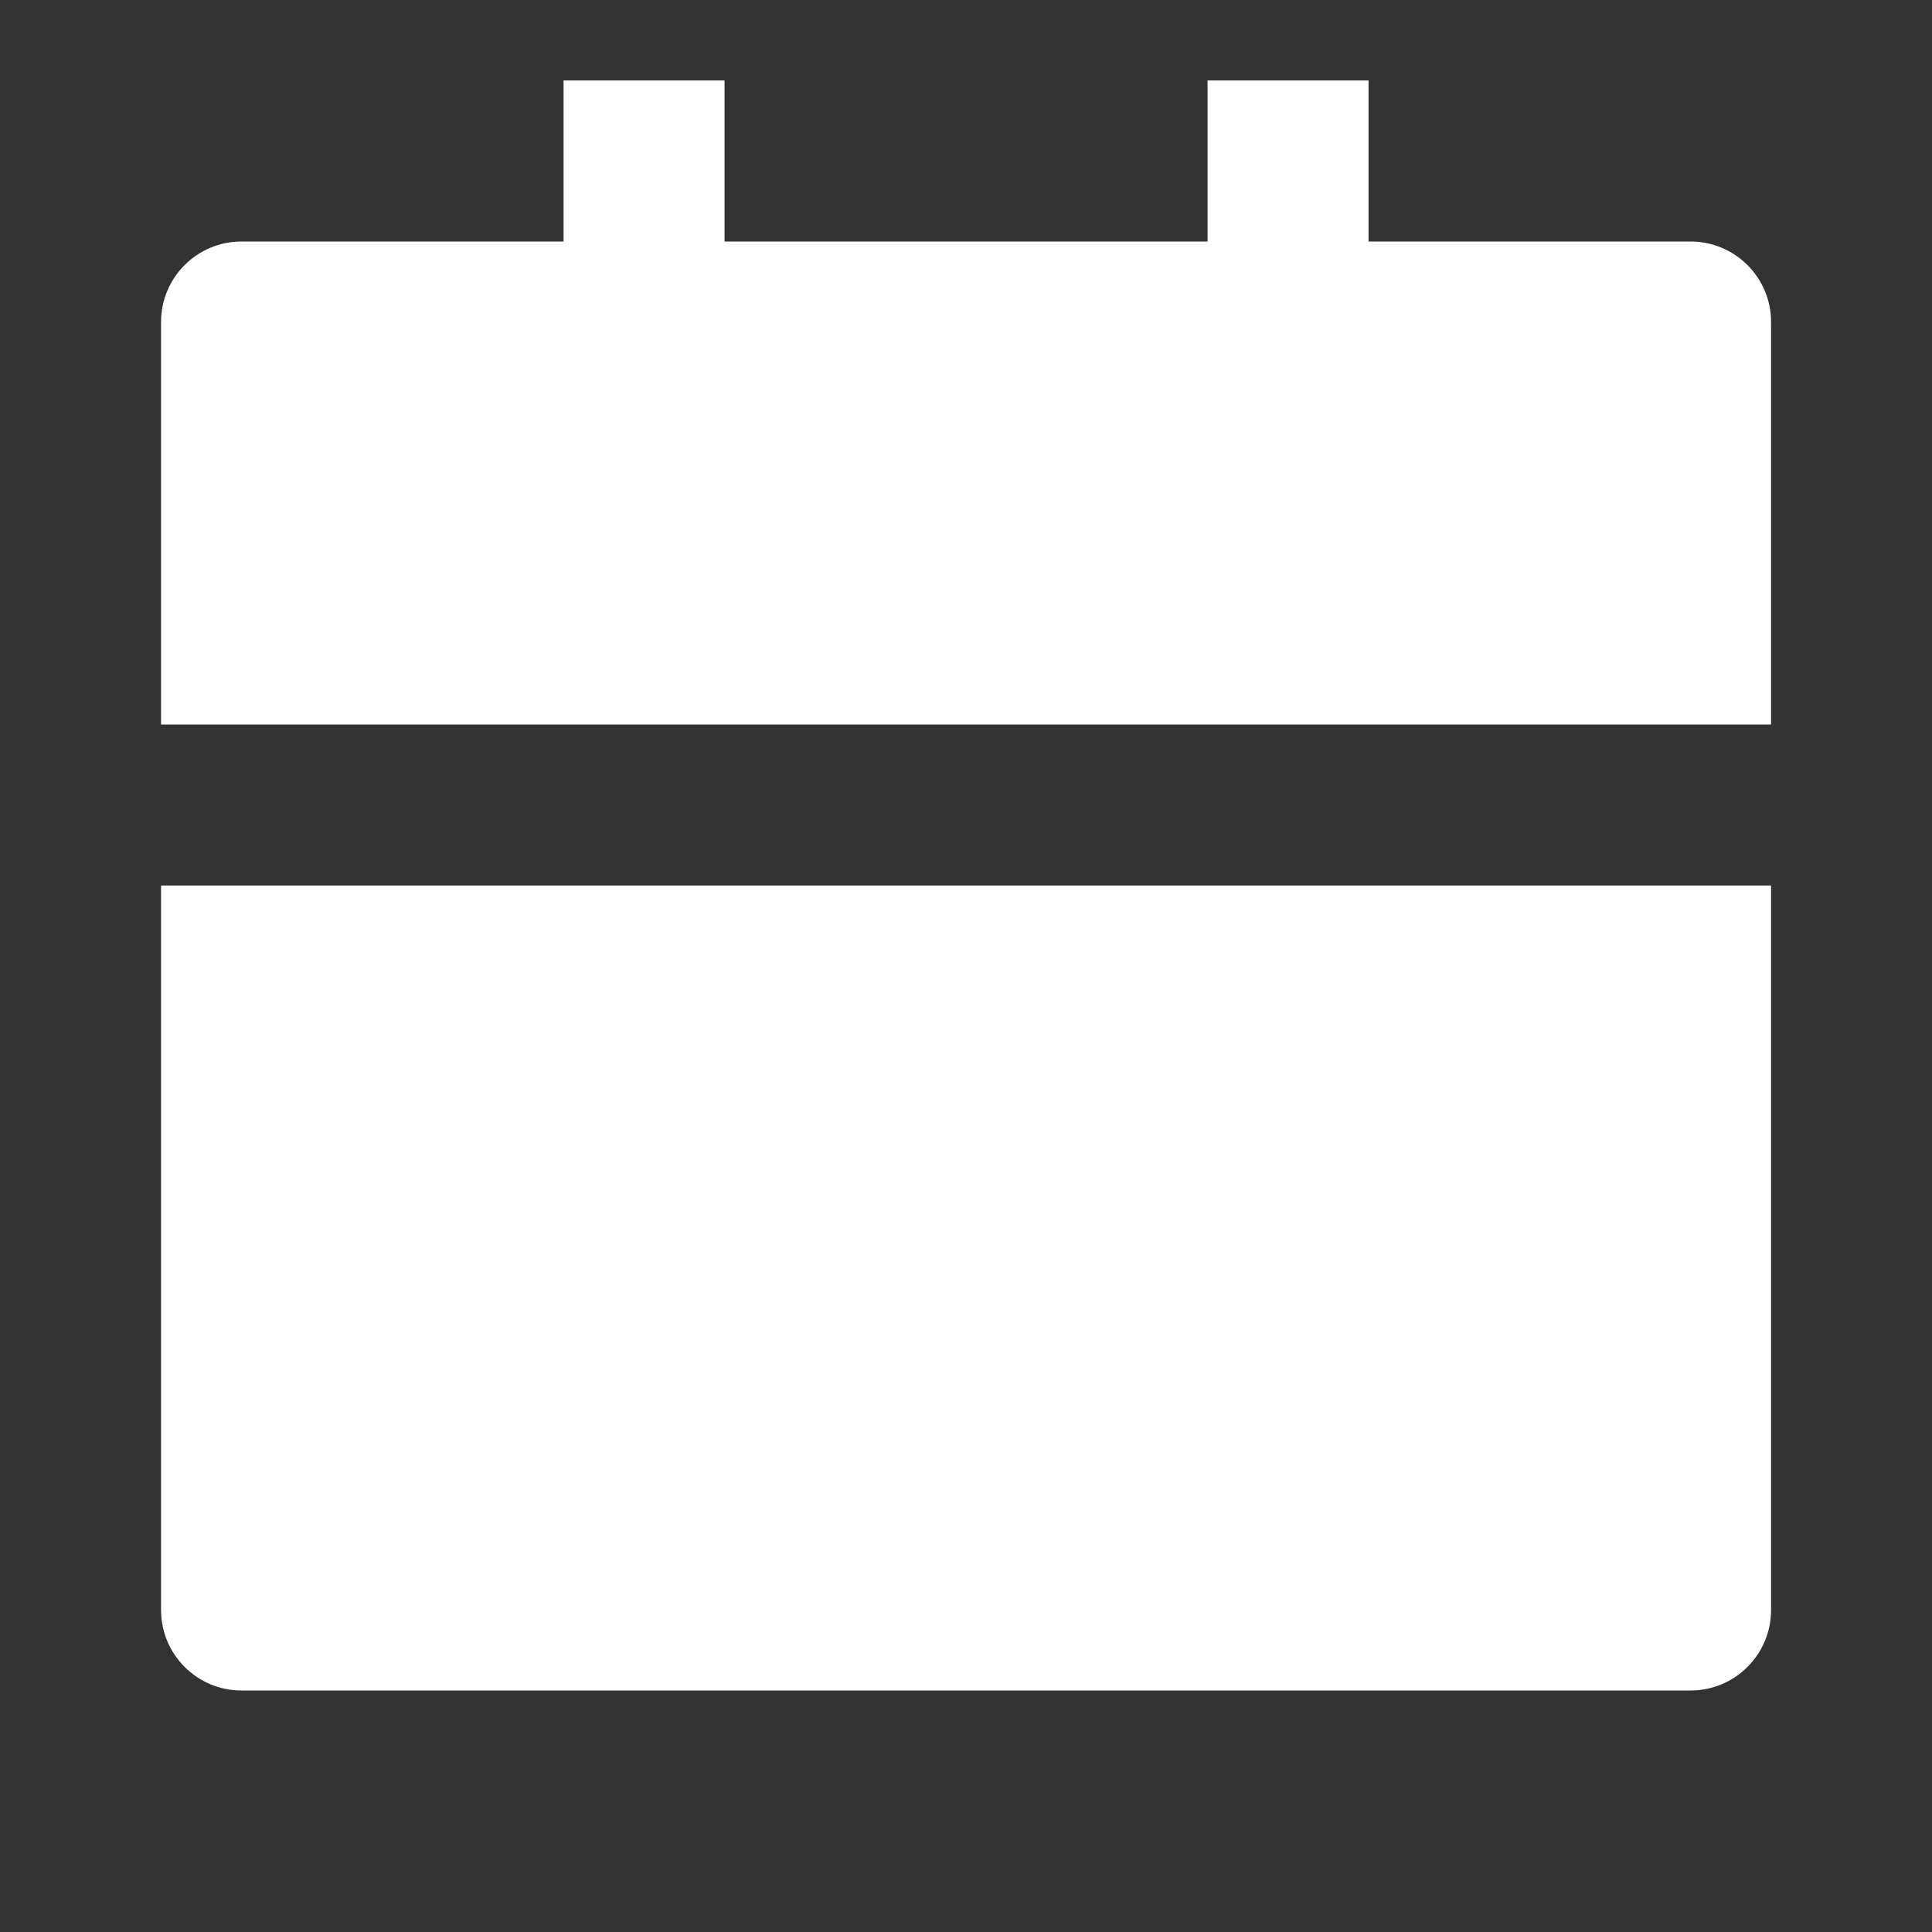 <svg width="53" height="53" viewBox="0 0 53 53" fill="none" xmlns="http://www.w3.org/2000/svg">
<rect x="0" y="0" width="53" height="53" fill="#333333" stroke="none"/>
<path d="M4.418 24.292H48.585L48.585 44.167C48.585 45.386 47.596 46.375 46.376 46.375H6.626C5.407 46.375 4.418 45.386 4.418 44.167L4.418 24.292ZM37.543 6.625H46.376C47.596 6.625 48.585 7.614 48.585 8.833L48.585 19.875H4.418L4.418 8.833C4.418 7.614 5.407 6.625 6.626 6.625H15.46L15.46 2.208H19.876L19.876 6.625H33.126L33.126 2.208H37.543L37.543 6.625Z" fill="white"/>
</svg>
